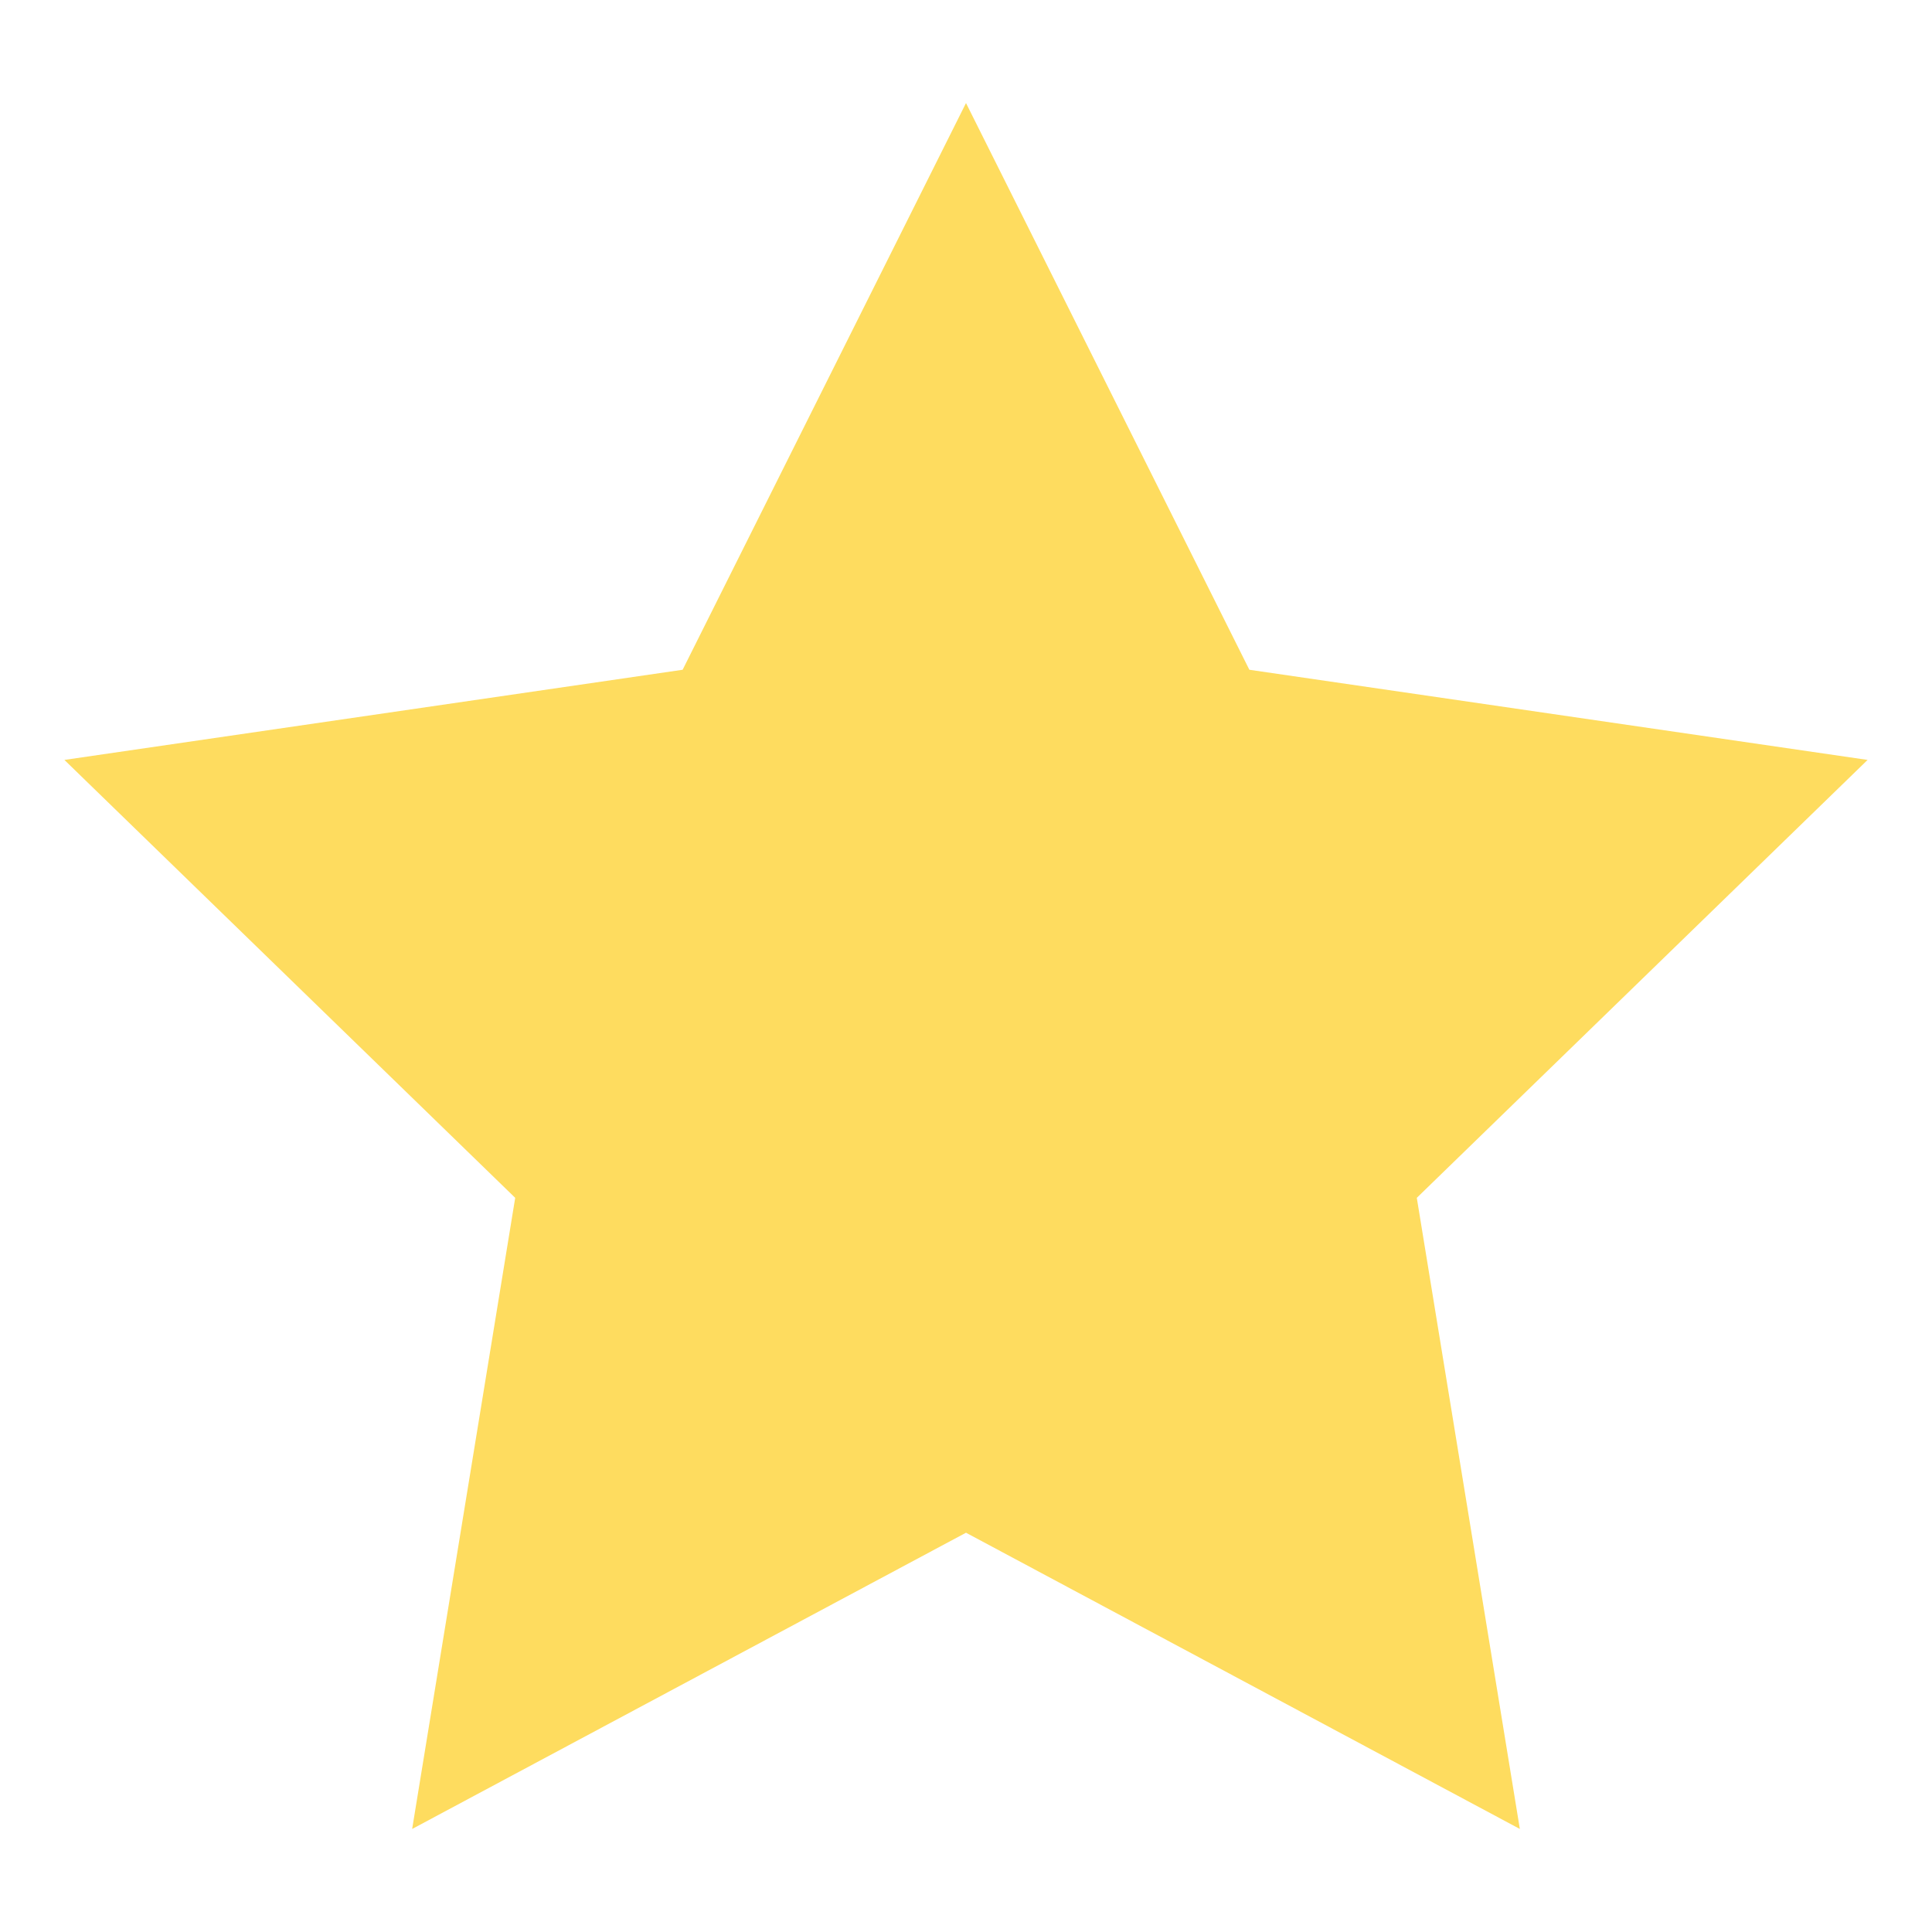 <?xml version="1.0" encoding="utf-8"?>
<!-- Generator: Adobe Illustrator 22.1.0, SVG Export Plug-In . SVG Version: 6.00 Build 0)  -->
<svg version="1.1" id="Layer_1" xmlns="http://www.w3.org/2000/svg" xmlns:xlink="http://www.w3.org/1999/xlink" x="0px" y="0px"
	 viewBox="0 0 15 15" style="enable-background:new 0 0 15 15;" xml:space="preserve">
<style type="text/css">
	.st0{fill:#FEDC5F;}
</style>
<polygon class="st0" points="7.5,0.8 9.7,5.2 14.5,5.9 11,9.3 11.8,14.2 7.5,11.9 3.2,14.2 4,9.3 0.5,5.9 5.3,5.2 "/>
</svg>
